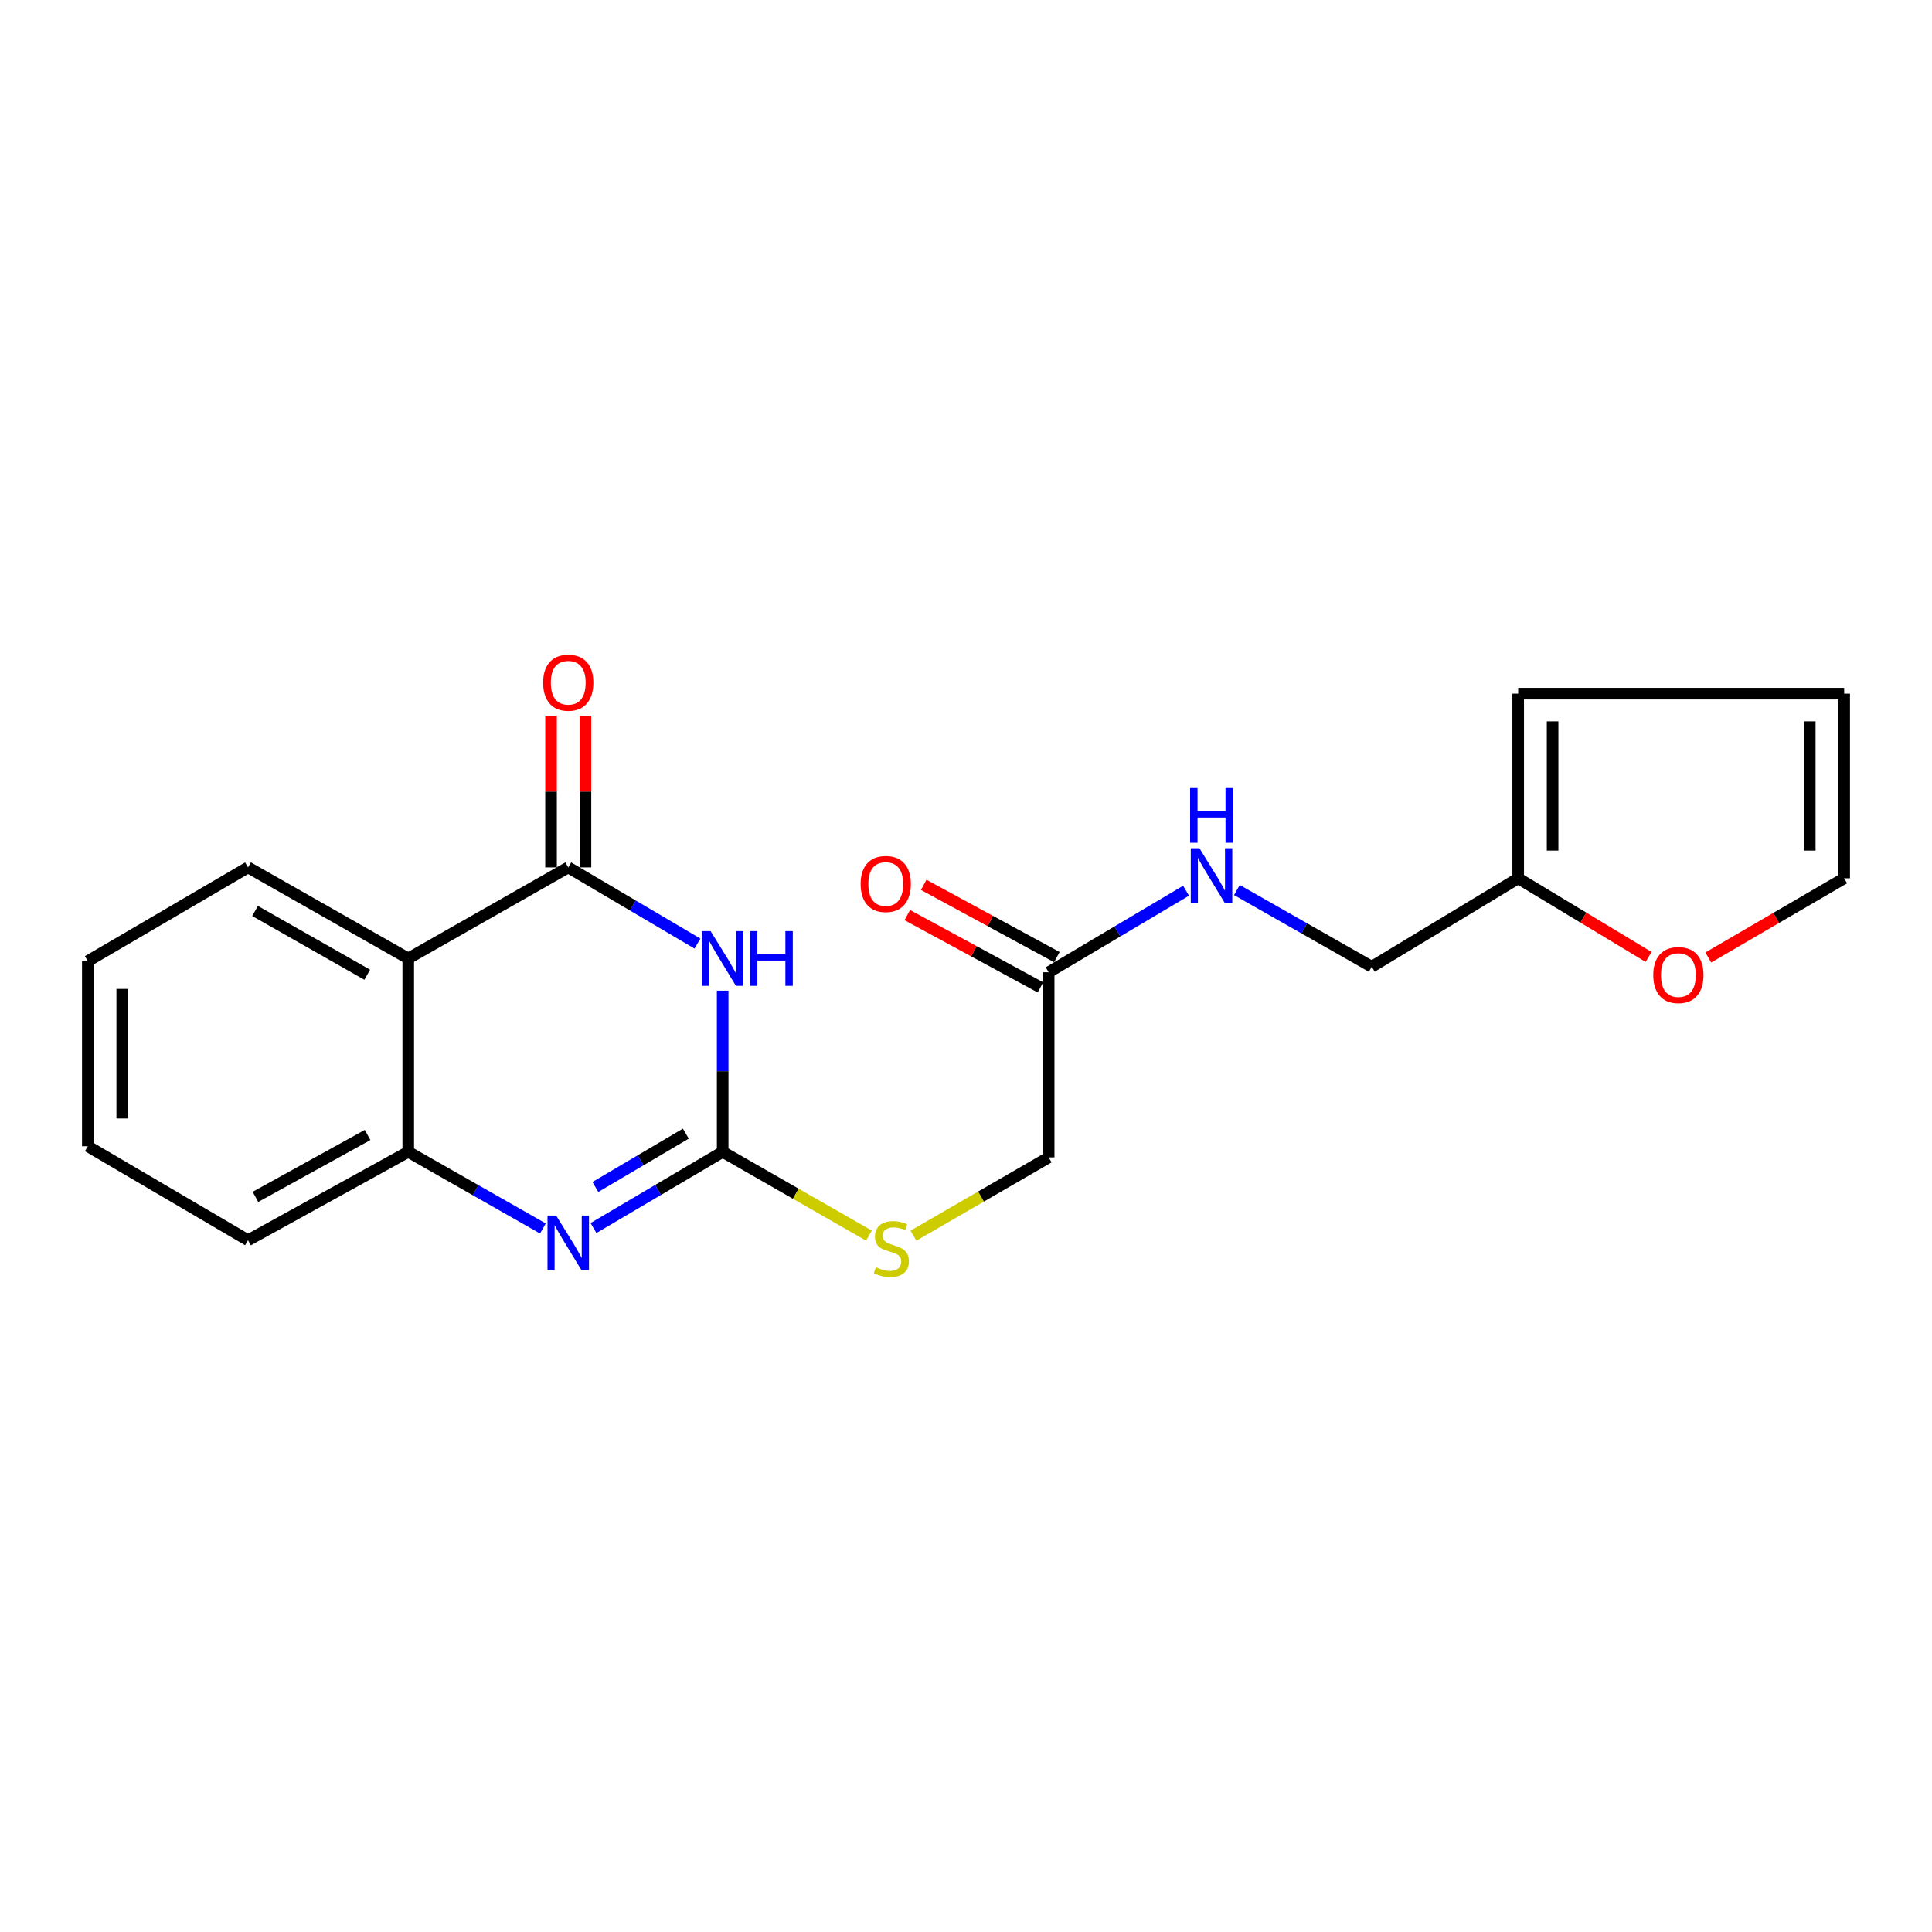 <?xml version='1.0' encoding='iso-8859-1'?>
<svg version='1.1' baseProfile='full'
              xmlns='http://www.w3.org/2000/svg'
                      xmlns:rdkit='http://www.rdkit.org/xml'
                      xmlns:xlink='http://www.w3.org/1999/xlink'
                  xml:space='preserve'
width='1000px' height='1000px' viewBox='0 0 1000 1000'>
<!-- END OF HEADER -->
<rect style='opacity:1.0;fill:#FFFFFF;stroke:none' width='1000' height='1000' x='0' y='0'> </rect>
<path class='bond-0' d='M 360.993,488.402 L 327.558,468.684' style='fill:none;fill-rule:evenodd;stroke:#0000FF;stroke-width:6px;stroke-linecap:butt;stroke-linejoin:miter;stroke-opacity:1' />
<path class='bond-0' d='M 327.558,468.684 L 294.124,448.967' style='fill:none;fill-rule:evenodd;stroke:#000000;stroke-width:6px;stroke-linecap:butt;stroke-linejoin:miter;stroke-opacity:1' />
<path class='bond-1' d='M 374.052,512.767 L 374.052,554.482' style='fill:none;fill-rule:evenodd;stroke:#0000FF;stroke-width:6px;stroke-linecap:butt;stroke-linejoin:miter;stroke-opacity:1' />
<path class='bond-1' d='M 374.052,554.482 L 374.052,596.197' style='fill:none;fill-rule:evenodd;stroke:#000000;stroke-width:6px;stroke-linecap:butt;stroke-linejoin:miter;stroke-opacity:1' />
<path class='bond-3' d='M 294.124,448.967 L 211.307,496.104' style='fill:none;fill-rule:evenodd;stroke:#000000;stroke-width:6px;stroke-linecap:butt;stroke-linejoin:miter;stroke-opacity:1' />
<path class='bond-8' d='M 303.029,448.967 L 303.029,409.703' style='fill:none;fill-rule:evenodd;stroke:#000000;stroke-width:6px;stroke-linecap:butt;stroke-linejoin:miter;stroke-opacity:1' />
<path class='bond-8' d='M 303.029,409.703 L 303.029,370.438' style='fill:none;fill-rule:evenodd;stroke:#FF0000;stroke-width:6px;stroke-linecap:butt;stroke-linejoin:miter;stroke-opacity:1' />
<path class='bond-8' d='M 285.219,448.967 L 285.219,409.703' style='fill:none;fill-rule:evenodd;stroke:#000000;stroke-width:6px;stroke-linecap:butt;stroke-linejoin:miter;stroke-opacity:1' />
<path class='bond-8' d='M 285.219,409.703 L 285.219,370.438' style='fill:none;fill-rule:evenodd;stroke:#FF0000;stroke-width:6px;stroke-linecap:butt;stroke-linejoin:miter;stroke-opacity:1' />
<path class='bond-2' d='M 374.052,596.197 L 340.618,615.915' style='fill:none;fill-rule:evenodd;stroke:#000000;stroke-width:6px;stroke-linecap:butt;stroke-linejoin:miter;stroke-opacity:1' />
<path class='bond-2' d='M 340.618,615.915 L 307.184,635.633' style='fill:none;fill-rule:evenodd;stroke:#0000FF;stroke-width:6px;stroke-linecap:butt;stroke-linejoin:miter;stroke-opacity:1' />
<path class='bond-2' d='M 354.975,586.772 L 331.571,600.574' style='fill:none;fill-rule:evenodd;stroke:#000000;stroke-width:6px;stroke-linecap:butt;stroke-linejoin:miter;stroke-opacity:1' />
<path class='bond-2' d='M 331.571,600.574 L 308.167,614.377' style='fill:none;fill-rule:evenodd;stroke:#0000FF;stroke-width:6px;stroke-linecap:butt;stroke-linejoin:miter;stroke-opacity:1' />
<path class='bond-6' d='M 374.052,596.197 L 411.909,617.88' style='fill:none;fill-rule:evenodd;stroke:#000000;stroke-width:6px;stroke-linecap:butt;stroke-linejoin:miter;stroke-opacity:1' />
<path class='bond-6' d='M 411.909,617.88 L 449.766,639.563' style='fill:none;fill-rule:evenodd;stroke:#CCCC00;stroke-width:6px;stroke-linecap:butt;stroke-linejoin:miter;stroke-opacity:1' />
<path class='bond-4' d='M 281.002,635.866 L 246.154,616.032' style='fill:none;fill-rule:evenodd;stroke:#0000FF;stroke-width:6px;stroke-linecap:butt;stroke-linejoin:miter;stroke-opacity:1' />
<path class='bond-4' d='M 246.154,616.032 L 211.307,596.197' style='fill:none;fill-rule:evenodd;stroke:#000000;stroke-width:6px;stroke-linecap:butt;stroke-linejoin:miter;stroke-opacity:1' />
<path class='bond-17' d='M 211.307,496.104 L 128.381,448.967' style='fill:none;fill-rule:evenodd;stroke:#000000;stroke-width:6px;stroke-linecap:butt;stroke-linejoin:miter;stroke-opacity:1' />
<path class='bond-17' d='M 190.067,504.517 L 132.018,471.521' style='fill:none;fill-rule:evenodd;stroke:#000000;stroke-width:6px;stroke-linecap:butt;stroke-linejoin:miter;stroke-opacity:1' />
<path class='bond-21' d='M 211.307,496.104 L 211.307,596.197' style='fill:none;fill-rule:evenodd;stroke:#000000;stroke-width:6px;stroke-linecap:butt;stroke-linejoin:miter;stroke-opacity:1' />
<path class='bond-18' d='M 211.307,596.197 L 128.381,641.96' style='fill:none;fill-rule:evenodd;stroke:#000000;stroke-width:6px;stroke-linecap:butt;stroke-linejoin:miter;stroke-opacity:1' />
<path class='bond-18' d='M 190.263,587.468 L 132.215,619.502' style='fill:none;fill-rule:evenodd;stroke:#000000;stroke-width:6px;stroke-linecap:butt;stroke-linejoin:miter;stroke-opacity:1' />
<path class='bond-5' d='M 542.784,503.238 L 542.784,599.067' style='fill:none;fill-rule:evenodd;stroke:#000000;stroke-width:6px;stroke-linecap:butt;stroke-linejoin:miter;stroke-opacity:1' />
<path class='bond-10' d='M 542.784,503.238 L 578.339,482.139' style='fill:none;fill-rule:evenodd;stroke:#000000;stroke-width:6px;stroke-linecap:butt;stroke-linejoin:miter;stroke-opacity:1' />
<path class='bond-10' d='M 578.339,482.139 L 613.895,461.039' style='fill:none;fill-rule:evenodd;stroke:#0000FF;stroke-width:6px;stroke-linecap:butt;stroke-linejoin:miter;stroke-opacity:1' />
<path class='bond-14' d='M 547.032,495.411 L 512.57,476.709' style='fill:none;fill-rule:evenodd;stroke:#000000;stroke-width:6px;stroke-linecap:butt;stroke-linejoin:miter;stroke-opacity:1' />
<path class='bond-14' d='M 512.57,476.709 L 478.109,458.006' style='fill:none;fill-rule:evenodd;stroke:#FF0000;stroke-width:6px;stroke-linecap:butt;stroke-linejoin:miter;stroke-opacity:1' />
<path class='bond-14' d='M 538.536,511.065 L 504.075,492.362' style='fill:none;fill-rule:evenodd;stroke:#000000;stroke-width:6px;stroke-linecap:butt;stroke-linejoin:miter;stroke-opacity:1' />
<path class='bond-14' d='M 504.075,492.362 L 469.614,473.66' style='fill:none;fill-rule:evenodd;stroke:#FF0000;stroke-width:6px;stroke-linecap:butt;stroke-linejoin:miter;stroke-opacity:1' />
<path class='bond-15' d='M 472.794,639.586 L 507.789,619.327' style='fill:none;fill-rule:evenodd;stroke:#CCCC00;stroke-width:6px;stroke-linecap:butt;stroke-linejoin:miter;stroke-opacity:1' />
<path class='bond-15' d='M 507.789,619.327 L 542.784,599.067' style='fill:none;fill-rule:evenodd;stroke:#000000;stroke-width:6px;stroke-linecap:butt;stroke-linejoin:miter;stroke-opacity:1' />
<path class='bond-7' d='M 785.814,454.607 L 710.012,500.389' style='fill:none;fill-rule:evenodd;stroke:#000000;stroke-width:6px;stroke-linecap:butt;stroke-linejoin:miter;stroke-opacity:1' />
<path class='bond-9' d='M 785.814,454.607 L 819.562,474.96' style='fill:none;fill-rule:evenodd;stroke:#000000;stroke-width:6px;stroke-linecap:butt;stroke-linejoin:miter;stroke-opacity:1' />
<path class='bond-9' d='M 819.562,474.96 L 853.309,495.313' style='fill:none;fill-rule:evenodd;stroke:#FF0000;stroke-width:6px;stroke-linecap:butt;stroke-linejoin:miter;stroke-opacity:1' />
<path class='bond-11' d='M 785.814,454.607 L 785.814,359.025' style='fill:none;fill-rule:evenodd;stroke:#000000;stroke-width:6px;stroke-linecap:butt;stroke-linejoin:miter;stroke-opacity:1' />
<path class='bond-11' d='M 803.624,440.269 L 803.624,373.362' style='fill:none;fill-rule:evenodd;stroke:#000000;stroke-width:6px;stroke-linecap:butt;stroke-linejoin:miter;stroke-opacity:1' />
<path class='bond-12' d='M 884.213,495.591 L 919.379,475.099' style='fill:none;fill-rule:evenodd;stroke:#FF0000;stroke-width:6px;stroke-linecap:butt;stroke-linejoin:miter;stroke-opacity:1' />
<path class='bond-12' d='M 919.379,475.099 L 954.545,454.607' style='fill:none;fill-rule:evenodd;stroke:#000000;stroke-width:6px;stroke-linecap:butt;stroke-linejoin:miter;stroke-opacity:1' />
<path class='bond-16' d='M 640.211,460.678 L 675.111,480.533' style='fill:none;fill-rule:evenodd;stroke:#0000FF;stroke-width:6px;stroke-linecap:butt;stroke-linejoin:miter;stroke-opacity:1' />
<path class='bond-16' d='M 675.111,480.533 L 710.012,500.389' style='fill:none;fill-rule:evenodd;stroke:#000000;stroke-width:6px;stroke-linecap:butt;stroke-linejoin:miter;stroke-opacity:1' />
<path class='bond-13' d='M 785.814,359.025 L 954.545,359.025' style='fill:none;fill-rule:evenodd;stroke:#000000;stroke-width:6px;stroke-linecap:butt;stroke-linejoin:miter;stroke-opacity:1' />
<path class='bond-23' d='M 954.545,454.607 L 954.545,359.025' style='fill:none;fill-rule:evenodd;stroke:#000000;stroke-width:6px;stroke-linecap:butt;stroke-linejoin:miter;stroke-opacity:1' />
<path class='bond-23' d='M 936.735,440.269 L 936.735,373.362' style='fill:none;fill-rule:evenodd;stroke:#000000;stroke-width:6px;stroke-linecap:butt;stroke-linejoin:miter;stroke-opacity:1' />
<path class='bond-19' d='M 128.381,448.967 L 45.455,497.489' style='fill:none;fill-rule:evenodd;stroke:#000000;stroke-width:6px;stroke-linecap:butt;stroke-linejoin:miter;stroke-opacity:1' />
<path class='bond-20' d='M 128.381,641.96 L 45.455,593.298' style='fill:none;fill-rule:evenodd;stroke:#000000;stroke-width:6px;stroke-linecap:butt;stroke-linejoin:miter;stroke-opacity:1' />
<path class='bond-22' d='M 45.455,497.489 L 45.455,593.298' style='fill:none;fill-rule:evenodd;stroke:#000000;stroke-width:6px;stroke-linecap:butt;stroke-linejoin:miter;stroke-opacity:1' />
<path class='bond-22' d='M 63.265,511.861 L 63.265,578.927' style='fill:none;fill-rule:evenodd;stroke:#000000;stroke-width:6px;stroke-linecap:butt;stroke-linejoin:miter;stroke-opacity:1' />
<path  class='atom-0' d='M 367.792 481.944
L 377.072 496.944
Q 377.992 498.424, 379.472 501.104
Q 380.952 503.784, 381.032 503.944
L 381.032 481.944
L 384.792 481.944
L 384.792 510.264
L 380.912 510.264
L 370.952 493.864
Q 369.792 491.944, 368.552 489.744
Q 367.352 487.544, 366.992 486.864
L 366.992 510.264
L 363.312 510.264
L 363.312 481.944
L 367.792 481.944
' fill='#0000FF'/>
<path  class='atom-0' d='M 388.192 481.944
L 392.032 481.944
L 392.032 493.984
L 406.512 493.984
L 406.512 481.944
L 410.352 481.944
L 410.352 510.264
L 406.512 510.264
L 406.512 497.184
L 392.032 497.184
L 392.032 510.264
L 388.192 510.264
L 388.192 481.944
' fill='#0000FF'/>
<path  class='atom-3' d='M 287.864 629.175
L 297.144 644.175
Q 298.064 645.655, 299.544 648.335
Q 301.024 651.015, 301.104 651.175
L 301.104 629.175
L 304.864 629.175
L 304.864 657.495
L 300.984 657.495
L 291.024 641.095
Q 289.864 639.175, 288.624 636.975
Q 287.424 634.775, 287.064 634.095
L 287.064 657.495
L 283.384 657.495
L 283.384 629.175
L 287.864 629.175
' fill='#0000FF'/>
<path  class='atom-7' d='M 453.362 655.924
Q 453.682 656.044, 455.002 656.604
Q 456.322 657.164, 457.762 657.524
Q 459.242 657.844, 460.682 657.844
Q 463.362 657.844, 464.922 656.564
Q 466.482 655.244, 466.482 652.964
Q 466.482 651.404, 465.682 650.444
Q 464.922 649.484, 463.722 648.964
Q 462.522 648.444, 460.522 647.844
Q 458.002 647.084, 456.482 646.364
Q 455.002 645.644, 453.922 644.124
Q 452.882 642.604, 452.882 640.044
Q 452.882 636.484, 455.282 634.284
Q 457.722 632.084, 462.522 632.084
Q 465.802 632.084, 469.522 633.644
L 468.602 636.724
Q 465.202 635.324, 462.642 635.324
Q 459.882 635.324, 458.362 636.484
Q 456.842 637.604, 456.882 639.564
Q 456.882 641.084, 457.642 642.004
Q 458.442 642.924, 459.562 643.444
Q 460.722 643.964, 462.642 644.564
Q 465.202 645.364, 466.722 646.164
Q 468.242 646.964, 469.322 648.604
Q 470.442 650.204, 470.442 652.964
Q 470.442 656.884, 467.802 659.004
Q 465.202 661.084, 460.842 661.084
Q 458.322 661.084, 456.402 660.524
Q 454.522 660.004, 452.282 659.084
L 453.362 655.924
' fill='#CCCC00'/>
<path  class='atom-9' d='M 281.124 353.366
Q 281.124 346.566, 284.484 342.766
Q 287.844 338.966, 294.124 338.966
Q 300.404 338.966, 303.764 342.766
Q 307.124 346.566, 307.124 353.366
Q 307.124 360.246, 303.724 364.166
Q 300.324 368.046, 294.124 368.046
Q 287.884 368.046, 284.484 364.166
Q 281.124 360.286, 281.124 353.366
M 294.124 364.846
Q 298.444 364.846, 300.764 361.966
Q 303.124 359.046, 303.124 353.366
Q 303.124 347.806, 300.764 345.006
Q 298.444 342.166, 294.124 342.166
Q 289.804 342.166, 287.444 344.966
Q 285.124 347.766, 285.124 353.366
Q 285.124 359.086, 287.444 361.966
Q 289.804 364.846, 294.124 364.846
' fill='#FF0000'/>
<path  class='atom-10' d='M 855.73 504.694
Q 855.73 497.894, 859.09 494.094
Q 862.45 490.294, 868.73 490.294
Q 875.01 490.294, 878.37 494.094
Q 881.73 497.894, 881.73 504.694
Q 881.73 511.574, 878.33 515.494
Q 874.93 519.374, 868.73 519.374
Q 862.49 519.374, 859.09 515.494
Q 855.73 511.614, 855.73 504.694
M 868.73 516.174
Q 873.05 516.174, 875.37 513.294
Q 877.73 510.374, 877.73 504.694
Q 877.73 499.134, 875.37 496.334
Q 873.05 493.494, 868.73 493.494
Q 864.41 493.494, 862.05 496.294
Q 859.73 499.094, 859.73 504.694
Q 859.73 510.414, 862.05 513.294
Q 864.41 516.174, 868.73 516.174
' fill='#FF0000'/>
<path  class='atom-11' d='M 620.826 439.051
L 630.106 454.051
Q 631.026 455.531, 632.506 458.211
Q 633.986 460.891, 634.066 461.051
L 634.066 439.051
L 637.826 439.051
L 637.826 467.371
L 633.946 467.371
L 623.986 450.971
Q 622.826 449.051, 621.586 446.851
Q 620.386 444.651, 620.026 443.971
L 620.026 467.371
L 616.346 467.371
L 616.346 439.051
L 620.826 439.051
' fill='#0000FF'/>
<path  class='atom-11' d='M 616.006 407.899
L 619.846 407.899
L 619.846 419.939
L 634.326 419.939
L 634.326 407.899
L 638.166 407.899
L 638.166 436.219
L 634.326 436.219
L 634.326 423.139
L 619.846 423.139
L 619.846 436.219
L 616.006 436.219
L 616.006 407.899
' fill='#0000FF'/>
<path  class='atom-15' d='M 445.463 457.556
Q 445.463 450.756, 448.823 446.956
Q 452.183 443.156, 458.463 443.156
Q 464.743 443.156, 468.103 446.956
Q 471.463 450.756, 471.463 457.556
Q 471.463 464.436, 468.063 468.356
Q 464.663 472.236, 458.463 472.236
Q 452.223 472.236, 448.823 468.356
Q 445.463 464.476, 445.463 457.556
M 458.463 469.036
Q 462.783 469.036, 465.103 466.156
Q 467.463 463.236, 467.463 457.556
Q 467.463 451.996, 465.103 449.196
Q 462.783 446.356, 458.463 446.356
Q 454.143 446.356, 451.783 449.156
Q 449.463 451.956, 449.463 457.556
Q 449.463 463.276, 451.783 466.156
Q 454.143 469.036, 458.463 469.036
' fill='#FF0000'/>
</svg>
